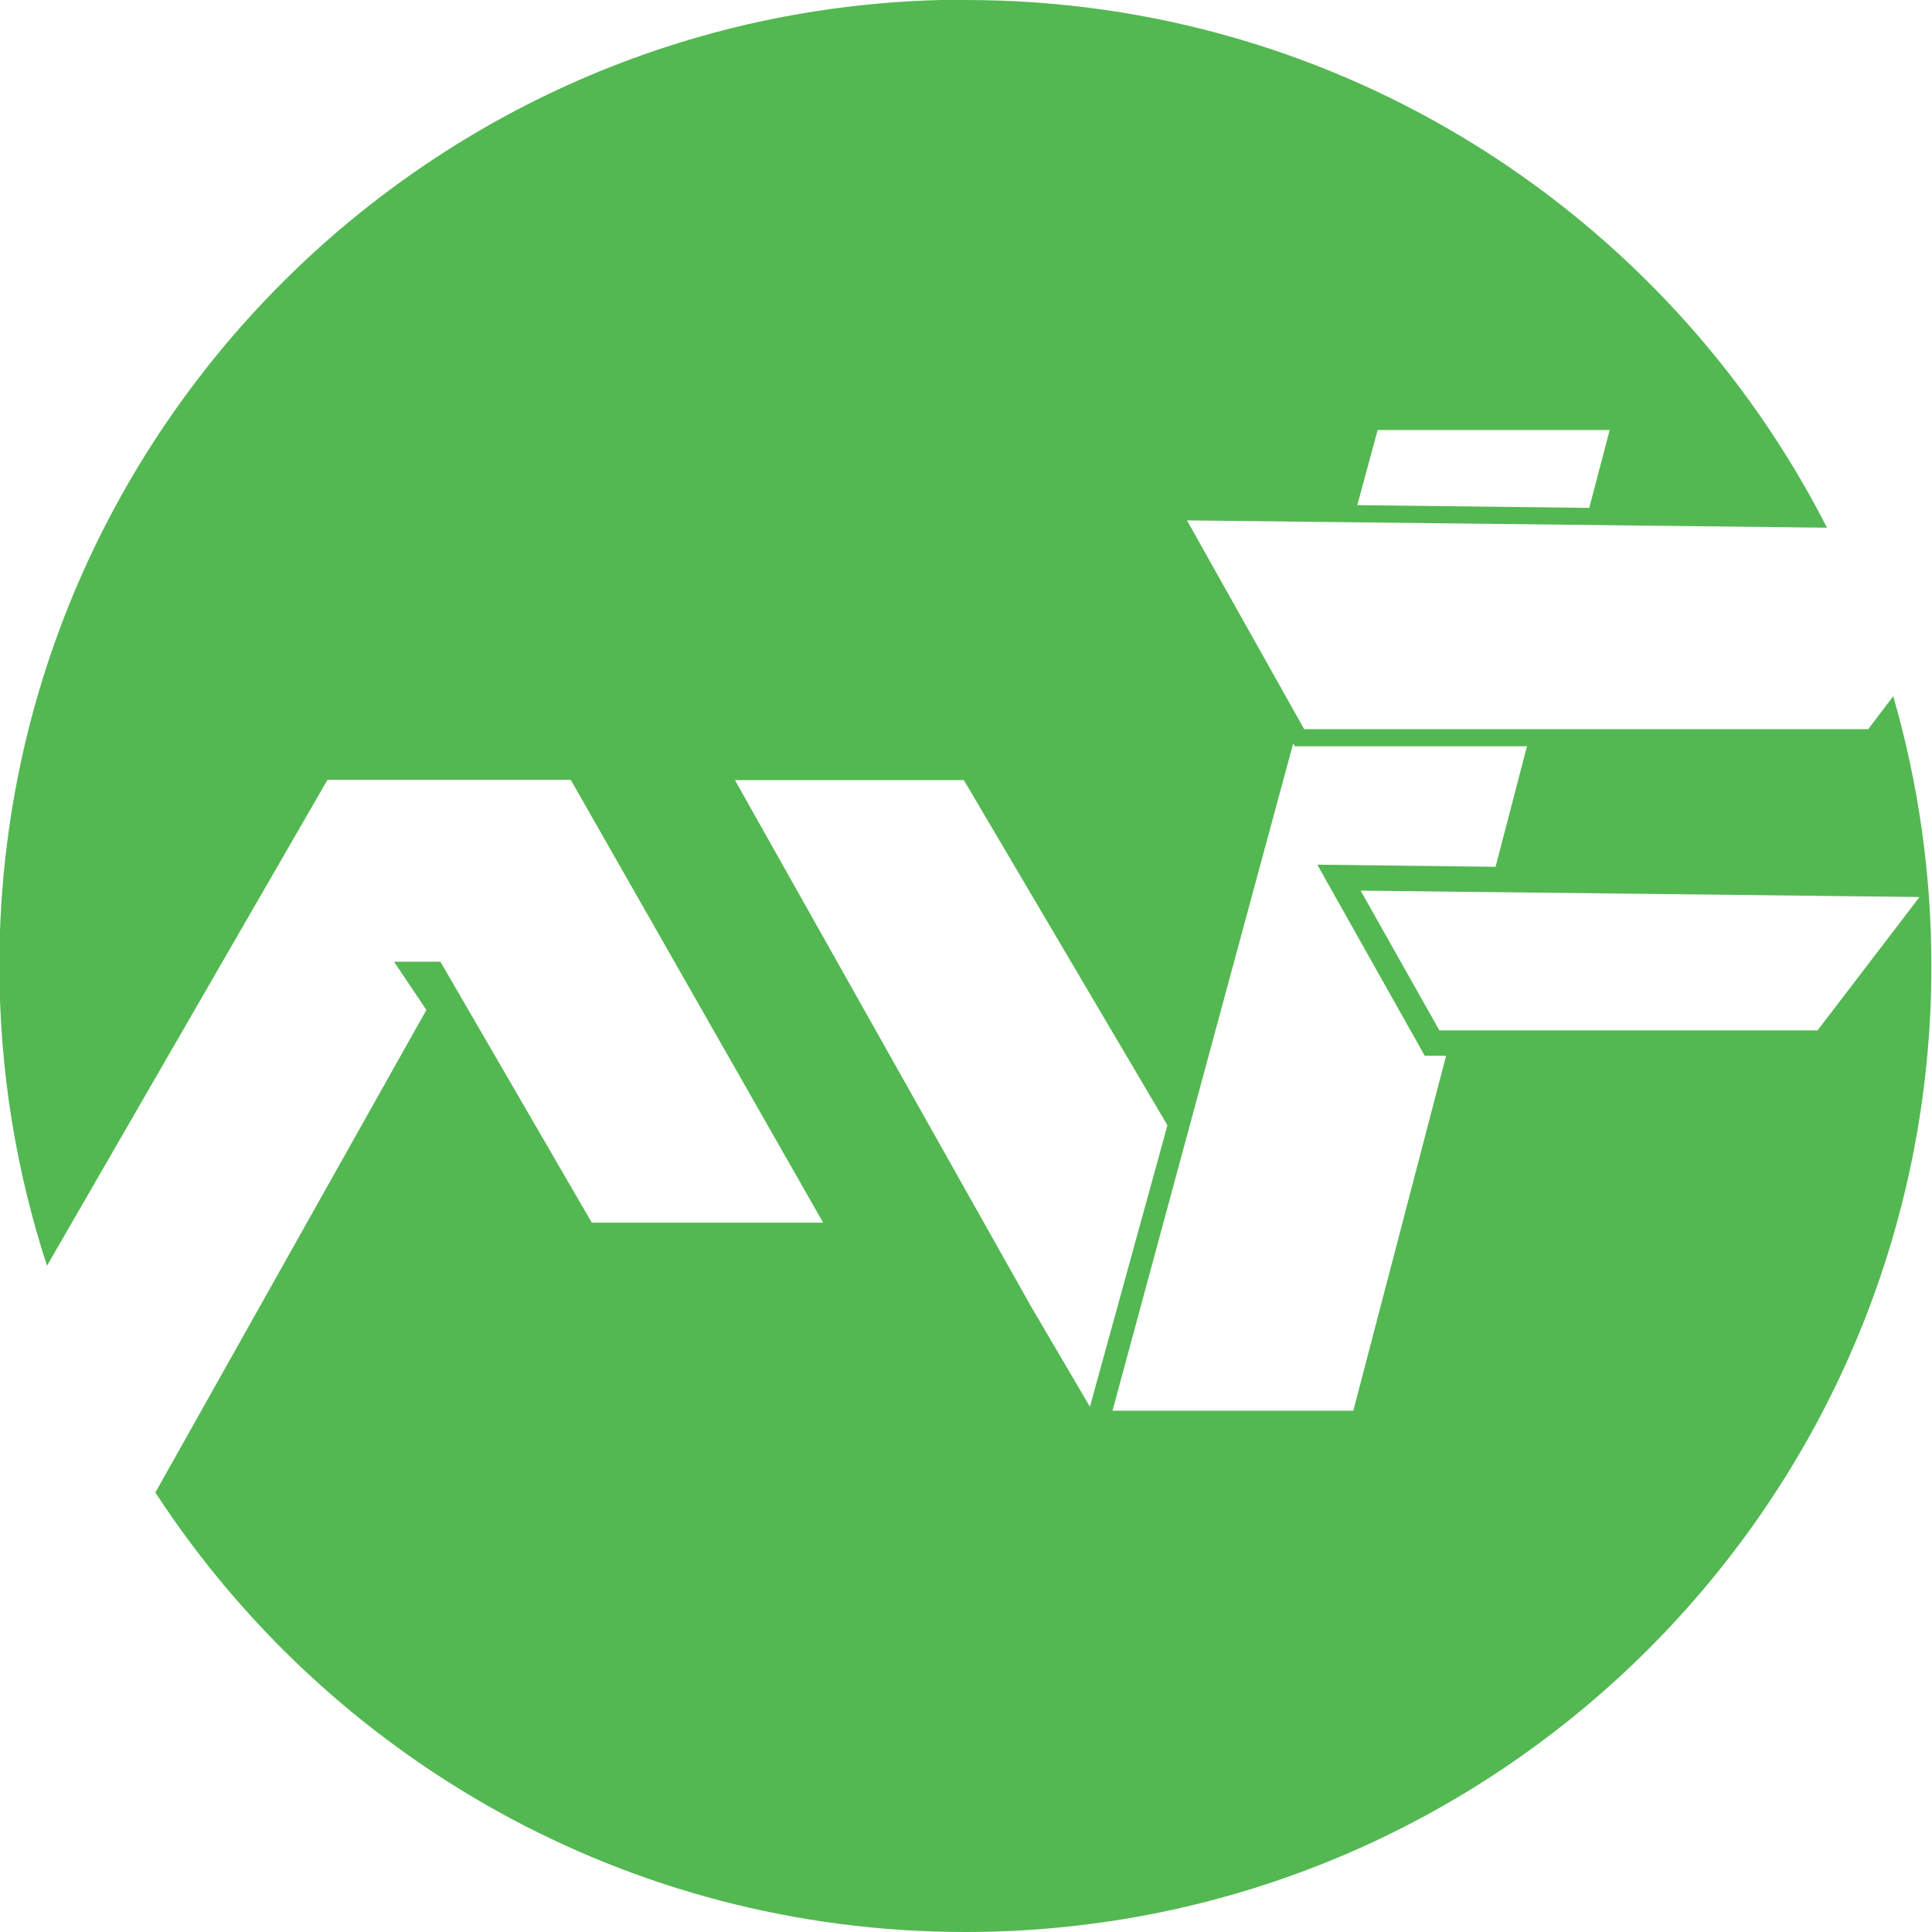 <?xml version="1.0" encoding="UTF-8"?>
<!DOCTYPE svg PUBLIC "-//W3C//DTD SVG 1.1//EN" "http://www.w3.org/Graphics/SVG/1.1/DTD/svg11.dtd">
<!-- Creator: CorelDRAW 2020 (64 Bit) -->
<svg xmlns="http://www.w3.org/2000/svg" xml:space="preserve" width="22.622mm" height="22.622mm" version="1.1" style="shape-rendering:geometricPrecision; text-rendering:geometricPrecision; image-rendering:optimizeQuality; fill-rule:evenodd; clip-rule:evenodd"
viewBox="0 0 63.3 63.3"
 xmlns:xlink="http://www.w3.org/1999/xlink"
 xmlns:xodm="http://www.corel.com/coreldraw/odm/2003">
 <defs>
  <style type="text/css">
   <![CDATA[
    .fil0 {fill:#53B852}
   ]]>
  </style>
 </defs>
 <g id="Camada_x0020_1">
  <path class="fil0" d="M31.65 0c12.31,0 22.98,7.03 28.21,17.29l-20.97 -0.24 3.84 6.84 18.48 -0 0.82 -1.08c0.81,2.81 1.25,5.77 1.25,8.84 0,17.48 -14.17,31.65 -31.65,31.65 -11.11,0 -20.89,-5.73 -26.54,-14.4l8.88 -15.81 -1.06 -1.58 1.52 0 4.96 8.55 7.58 0 -8.27 -14.51 -7.97 0 -9.19 15.92c-1.01,-3.09 -1.56,-6.4 -1.56,-9.83 0,-17.48 14.17,-31.65 31.65,-31.65zm12.94 29.18l18.3 0.21 -3.34 4.37 -12.39 0 -2.58 -4.58zm-20.5 -3.62l7.49 0 6.67 11.31 -2.54 9.22 -1.92 -3.27 -9.71 -17.26zm21.05 -11.47l7.6 0 -0.67 2.55 -7.6 -0.09 0.67 -2.47zm4.89 10.36l-1.03 3.95 -5.84 -0.07 3.52 6.26 0.7 0 -3.04 11.63 -7.89 0 5.92 -21.86 0.05 0.09 7.62 -0z"/>
 </g>
</svg>
